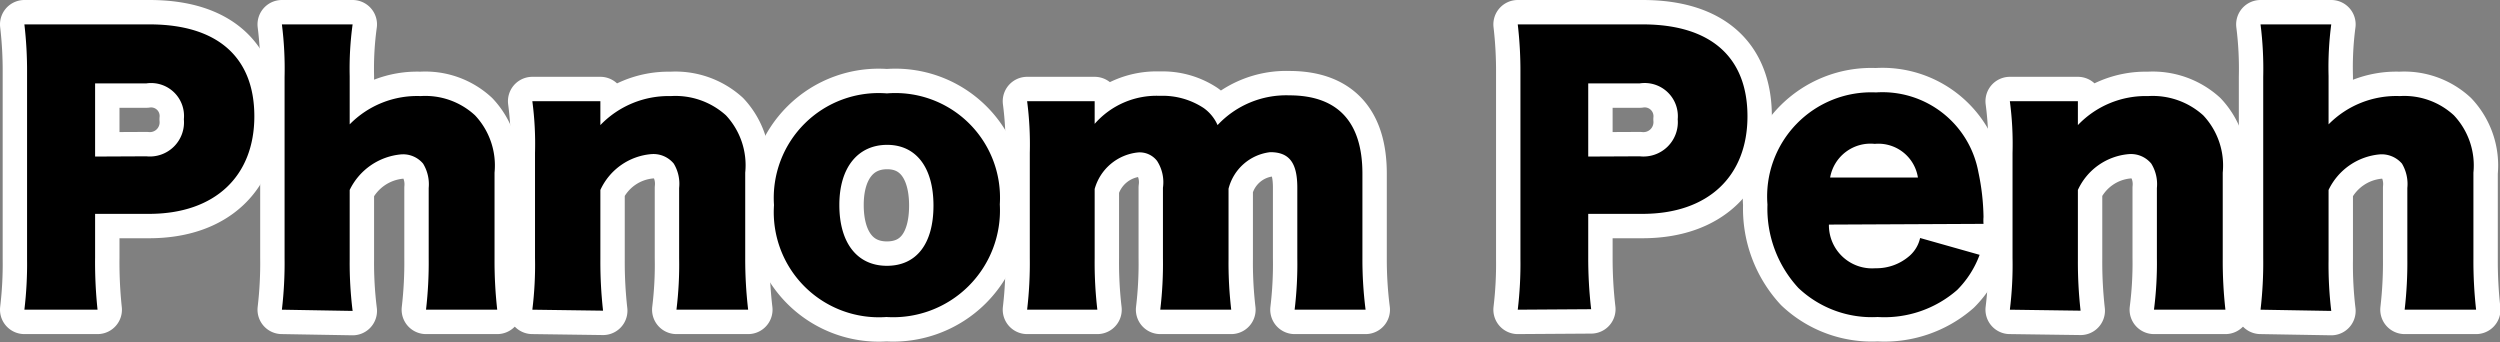 <svg xmlns="http://www.w3.org/2000/svg" viewBox="0 0 102.52 14.03"><rect x="0" y="0" width="102.52" height="14.03" fill="#808080" stroke="none"/><defs><style>.cls-1{fill:#fff;stroke:#fff;stroke-linecap:round;stroke-linejoin:round;stroke-width:2px;}</style></defs><g id="レイヤー_2" data-name="レイヤー 2"><g id="レイヤー_1-2" data-name="レイヤー 1"><path class="cls-1" d="M1,12.7a15.83,15.83,0,0,0,.11-2.08V3A16.42,16.42,0,0,0,1,1c.66,0,1.16,0,2.06,0H6.13c2.77,0,4.3,1.33,4.3,3.77s-1.6,4-4.32,4H3.9v1.79A18.38,18.38,0,0,0,4,12.7ZM6,6.41A1.4,1.4,0,0,0,7.54,4.89,1.35,1.35,0,0,0,6,3.42H3.9v3Z"/><path class="cls-1" d="M11.56,12.7a16.48,16.48,0,0,0,.11-2.12V3.16A14.48,14.48,0,0,0,11.56,1h2.9a13.29,13.29,0,0,0-.12,2.12V4.64c0,.11,0,.34,0,.46a3.87,3.87,0,0,1,2.91-1.16,3,3,0,0,1,2.23.79,3,3,0,0,1,.8,2.35V10.6a18,18,0,0,0,.11,2.1H17.47a16.79,16.79,0,0,0,.11-2.12V7.71a1.63,1.63,0,0,0-.23-1,1.07,1.07,0,0,0-.89-.38,2.6,2.6,0,0,0-2.12,1.46v2.84a16,16,0,0,0,.12,2.12Z"/><path class="cls-1" d="M21.83,12.7a14.85,14.85,0,0,0,.11-2.12V6.27a13.26,13.26,0,0,0-.11-2.12h2.79v.59c0,.08,0,.29,0,.39a3.88,3.88,0,0,1,2.89-1.19,3.09,3.09,0,0,1,2.26.79,3,3,0,0,1,.79,2.35V10.6a17.8,17.8,0,0,0,.12,2.1H27.74a15.1,15.1,0,0,0,.11-2.12V7.71a1.6,1.6,0,0,0-.22-1,1.08,1.08,0,0,0-.92-.39,2.53,2.53,0,0,0-2.09,1.47v2.83a18,18,0,0,0,.11,2.12Z"/><path class="cls-1" d="M31.74,8.41a4.3,4.3,0,0,1,4.63-4.58A4.29,4.29,0,0,1,41,8.38,4.38,4.38,0,0,1,36.35,13,4.31,4.31,0,0,1,31.74,8.41Zm2.68,0c0,1.55.73,2.49,1.95,2.49s1.91-.91,1.91-2.47-.71-2.49-1.9-2.49S34.42,6.86,34.42,8.4Z"/><path class="cls-1" d="M42.12,12.7a16.28,16.28,0,0,0,.11-2.12V6.27a13.62,13.62,0,0,0-.11-2.12h2.77v.59c0,.06,0,.06,0,.2v.14a3.37,3.37,0,0,1,2.67-1.15,3.06,3.06,0,0,1,1.8.5,1.7,1.7,0,0,1,.57.7,3.85,3.85,0,0,1,2.94-1.22c2,0,3,1.1,3,3.21V10.6A16.25,16.25,0,0,0,56,12.7H53.09a15.68,15.68,0,0,0,.11-2.12V7.7c0-1-.31-1.46-1.11-1.46a2,2,0,0,0-1.71,1.5V10.6a16.67,16.67,0,0,0,.11,2.1H47.58a15.88,15.88,0,0,0,.11-2.12V7.7a1.61,1.61,0,0,0-.24-1.1.9.9,0,0,0-.77-.35,2.06,2.06,0,0,0-1.79,1.5v2.83A16.68,16.68,0,0,0,45,12.7Z"/><path class="cls-1" d="M62.24,12.7a15.83,15.83,0,0,0,.11-2.08V3a16.42,16.42,0,0,0-.11-2c.65,0,1.16,0,2.05,0h3.07c2.78,0,4.3,1.33,4.3,3.77s-1.59,4-4.31,4H65.13v1.79a18.17,18.17,0,0,0,.12,2.12Zm5-6.29a1.41,1.41,0,0,0,1.56-1.52,1.36,1.36,0,0,0-1.56-1.47H65.13v3Z"/><path class="cls-1" d="M75,9.21A1.77,1.77,0,0,0,76.91,11a2.06,2.06,0,0,0,1.41-.52,1.37,1.37,0,0,0,.42-.72l2.44.69a4,4,0,0,1-.92,1.44A4.53,4.53,0,0,1,77,13a4.38,4.38,0,0,1-3.25-1.19,4.79,4.79,0,0,1-1.27-3.42,4.27,4.27,0,0,1,4.45-4.6,4,4,0,0,1,4.2,3.27,9.44,9.44,0,0,1,.21,1.84,1.83,1.83,0,0,0,0,.28Zm3.65-1.93A1.64,1.64,0,0,0,76.88,5.9a1.68,1.68,0,0,0-1.83,1.38Z"/><path class="cls-1" d="M82.42,12.7a14.85,14.85,0,0,0,.11-2.12V6.27a13.26,13.26,0,0,0-.11-2.12h2.79v.59c0,.08,0,.29,0,.39a3.84,3.84,0,0,1,2.88-1.19,3.09,3.09,0,0,1,2.26.79,3,3,0,0,1,.8,2.35V10.6a18,18,0,0,0,.11,2.1H88.33a15,15,0,0,0,.12-2.12V7.71a1.6,1.6,0,0,0-.23-1,1.08,1.08,0,0,0-.92-.39,2.53,2.53,0,0,0-2.09,1.47v2.83a18,18,0,0,0,.11,2.12Z"/><path class="cls-1" d="M92.7,12.7a16.48,16.48,0,0,0,.11-2.12V3.16A14.48,14.48,0,0,0,92.7,1h2.9a13.49,13.49,0,0,0-.11,2.12V4.64c0,.11,0,.34,0,.46a3.9,3.9,0,0,1,2.92-1.16,3,3,0,0,1,2.22.79,3,3,0,0,1,.8,2.35V10.6a18,18,0,0,0,.11,2.1H98.61a16.79,16.79,0,0,0,.11-2.12V7.71a1.64,1.64,0,0,0-.22-1,1.1,1.1,0,0,0-.9-.38,2.58,2.58,0,0,0-2.11,1.46v2.84a16.07,16.07,0,0,0,.11,2.12Z"/><path d="M1,12.7a15.83,15.83,0,0,0,.11-2.08V3A16.42,16.42,0,0,0,1,1c.66,0,1.16,0,2.06,0H6.13c2.77,0,4.3,1.33,4.3,3.77s-1.6,4-4.32,4H3.9v1.79A18.38,18.38,0,0,0,4,12.7ZM6,6.41A1.4,1.4,0,0,0,7.54,4.89,1.35,1.35,0,0,0,6,3.42H3.9v3Z"/><path d="M11.56,12.7a16.48,16.48,0,0,0,.11-2.12V3.16A14.48,14.48,0,0,0,11.56,1h2.9a13.29,13.29,0,0,0-.12,2.12V4.64c0,.11,0,.34,0,.46a3.87,3.87,0,0,1,2.91-1.16,3,3,0,0,1,2.23.79,3,3,0,0,1,.8,2.35V10.6a18,18,0,0,0,.11,2.1H17.47a16.79,16.79,0,0,0,.11-2.12V7.71a1.63,1.63,0,0,0-.23-1,1.07,1.07,0,0,0-.89-.38,2.6,2.6,0,0,0-2.12,1.46v2.84a16,16,0,0,0,.12,2.12Z"/><path d="M21.83,12.7a14.85,14.85,0,0,0,.11-2.12V6.27a13.26,13.26,0,0,0-.11-2.12h2.79v.59c0,.08,0,.29,0,.39a3.88,3.88,0,0,1,2.89-1.19,3.09,3.09,0,0,1,2.26.79,3,3,0,0,1,.79,2.35V10.6a17.8,17.8,0,0,0,.12,2.1H27.74a15.1,15.1,0,0,0,.11-2.12V7.71a1.6,1.6,0,0,0-.22-1,1.08,1.08,0,0,0-.92-.39,2.53,2.53,0,0,0-2.09,1.47v2.83a18,18,0,0,0,.11,2.12Z"/><path d="M31.74,8.41a4.3,4.3,0,0,1,4.63-4.58A4.29,4.29,0,0,1,41,8.38,4.38,4.38,0,0,1,36.35,13,4.31,4.31,0,0,1,31.74,8.41Zm2.68,0c0,1.55.73,2.49,1.95,2.49s1.91-.91,1.91-2.47-.71-2.49-1.9-2.49S34.42,6.86,34.42,8.4Z"/><path d="M42.12,12.7a16.28,16.28,0,0,0,.11-2.12V6.27a13.62,13.62,0,0,0-.11-2.12h2.77v.59c0,.06,0,.06,0,.2v.14a3.37,3.37,0,0,1,2.67-1.15,3.06,3.06,0,0,1,1.8.5,1.7,1.7,0,0,1,.57.7,3.85,3.85,0,0,1,2.94-1.22c2,0,3,1.1,3,3.21V10.6A16.25,16.25,0,0,0,56,12.7H53.09a15.68,15.68,0,0,0,.11-2.12V7.7c0-1-.31-1.46-1.11-1.46a2,2,0,0,0-1.71,1.5V10.6a16.67,16.67,0,0,0,.11,2.1H47.58a15.88,15.88,0,0,0,.11-2.12V7.7a1.61,1.61,0,0,0-.24-1.1.9.9,0,0,0-.77-.35,2.06,2.06,0,0,0-1.79,1.5v2.83A16.68,16.68,0,0,0,45,12.7Z"/><path d="M62.24,12.7a15.83,15.83,0,0,0,.11-2.08V3a16.42,16.42,0,0,0-.11-2c.65,0,1.16,0,2.05,0h3.07c2.78,0,4.3,1.33,4.3,3.77s-1.59,4-4.31,4H65.13v1.79a18.17,18.17,0,0,0,.12,2.12Zm5-6.29a1.41,1.41,0,0,0,1.56-1.52,1.36,1.36,0,0,0-1.56-1.47H65.13v3Z"/><path d="M75,9.21A1.77,1.77,0,0,0,76.91,11a2.06,2.06,0,0,0,1.41-.52,1.37,1.37,0,0,0,.42-.72l2.44.69a4,4,0,0,1-.92,1.44A4.53,4.53,0,0,1,77,13a4.38,4.38,0,0,1-3.25-1.19,4.79,4.79,0,0,1-1.27-3.42,4.27,4.27,0,0,1,4.45-4.6,4,4,0,0,1,4.2,3.27,9.44,9.44,0,0,1,.21,1.84,1.83,1.83,0,0,0,0,.28Zm3.65-1.93A1.64,1.64,0,0,0,76.88,5.9a1.68,1.68,0,0,0-1.83,1.38Z"/><path d="M82.42,12.7a14.85,14.85,0,0,0,.11-2.12V6.27a13.26,13.26,0,0,0-.11-2.12h2.79v.59c0,.08,0,.29,0,.39a3.84,3.84,0,0,1,2.88-1.19,3.09,3.09,0,0,1,2.26.79,3,3,0,0,1,.8,2.35V10.6a18,18,0,0,0,.11,2.1H88.33a15,15,0,0,0,.12-2.12V7.71a1.6,1.6,0,0,0-.23-1,1.08,1.08,0,0,0-.92-.39,2.53,2.53,0,0,0-2.09,1.47v2.83a18,18,0,0,0,.11,2.12Z"/><path d="M92.7,12.7a16.48,16.48,0,0,0,.11-2.12V3.16A14.48,14.48,0,0,0,92.7,1h2.9a13.49,13.49,0,0,0-.11,2.12V4.64c0,.11,0,.34,0,.46a3.9,3.9,0,0,1,2.92-1.16,3,3,0,0,1,2.22.79,3,3,0,0,1,.8,2.35V10.6a18,18,0,0,0,.11,2.1H98.61a16.79,16.79,0,0,0,.11-2.12V7.71a1.64,1.64,0,0,0-.22-1,1.1,1.1,0,0,0-.9-.38,2.58,2.58,0,0,0-2.11,1.46v2.84a16.07,16.07,0,0,0,.11,2.12Z"/></g></g></svg>